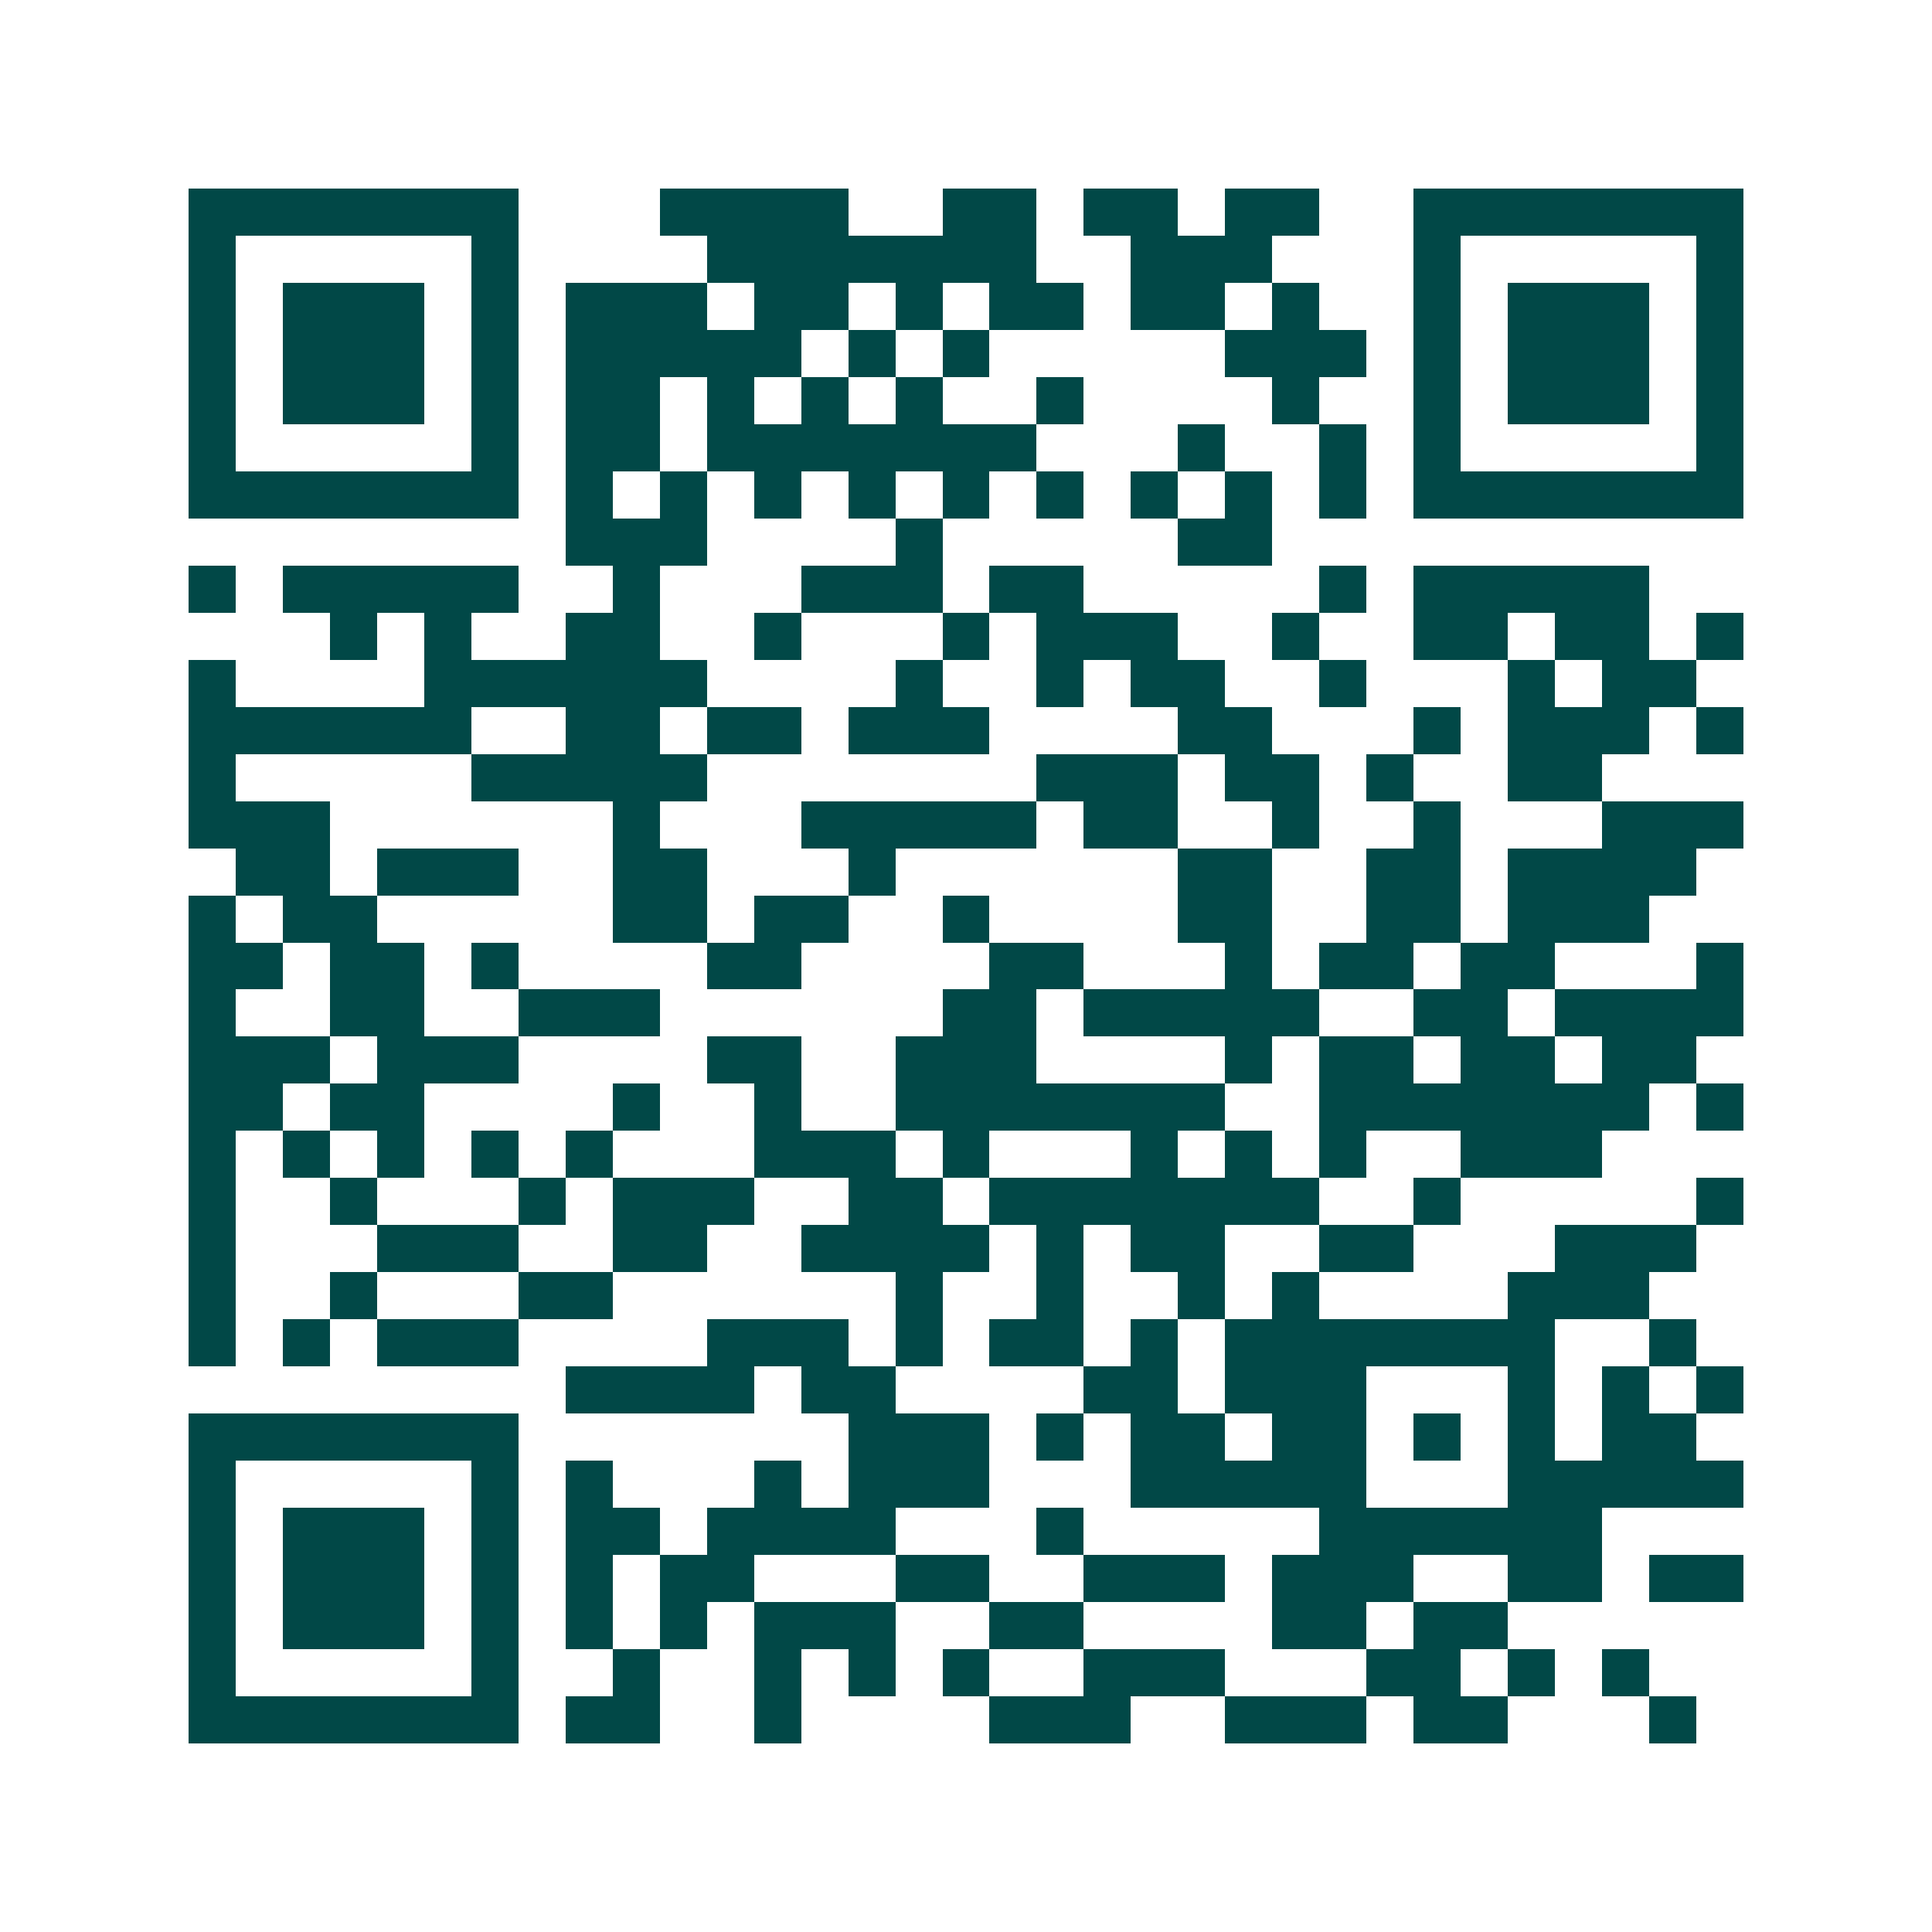 <svg xmlns="http://www.w3.org/2000/svg" width="200" height="200" viewBox="0 0 41 41" shape-rendering="crispEdges"><path fill="#ffffff" d="M0 0h41v41H0z"/><path stroke="#014847" d="M4 4.5h7m3 0h4m2 0h2m1 0h2m1 0h2m2 0h7M4 5.5h1m5 0h1m4 0h7m2 0h3m3 0h1m5 0h1M4 6.5h1m1 0h3m1 0h1m1 0h3m1 0h2m1 0h1m1 0h2m1 0h2m1 0h1m2 0h1m1 0h3m1 0h1M4 7.5h1m1 0h3m1 0h1m1 0h5m1 0h1m1 0h1m5 0h3m1 0h1m1 0h3m1 0h1M4 8.5h1m1 0h3m1 0h1m1 0h2m1 0h1m1 0h1m1 0h1m2 0h1m4 0h1m2 0h1m1 0h3m1 0h1M4 9.5h1m5 0h1m1 0h2m1 0h7m3 0h1m2 0h1m1 0h1m5 0h1M4 10.5h7m1 0h1m1 0h1m1 0h1m1 0h1m1 0h1m1 0h1m1 0h1m1 0h1m1 0h1m1 0h7M12 11.5h3m4 0h1m5 0h2M4 12.5h1m1 0h5m2 0h1m3 0h3m1 0h2m5 0h1m1 0h5M7 13.5h1m1 0h1m2 0h2m2 0h1m3 0h1m1 0h3m2 0h1m2 0h2m1 0h2m1 0h1M4 14.5h1m4 0h6m4 0h1m2 0h1m1 0h2m2 0h1m3 0h1m1 0h2M4 15.5h6m2 0h2m1 0h2m1 0h3m4 0h2m3 0h1m1 0h3m1 0h1M4 16.5h1m5 0h5m7 0h3m1 0h2m1 0h1m2 0h2M4 17.5h3m6 0h1m3 0h5m1 0h2m2 0h1m2 0h1m3 0h3M5 18.5h2m1 0h3m2 0h2m3 0h1m6 0h2m2 0h2m1 0h4M4 19.5h1m1 0h2m5 0h2m1 0h2m2 0h1m4 0h2m2 0h2m1 0h3M4 20.5h2m1 0h2m1 0h1m4 0h2m4 0h2m3 0h1m1 0h2m1 0h2m3 0h1M4 21.5h1m2 0h2m2 0h3m6 0h2m1 0h5m2 0h2m1 0h4M4 22.5h3m1 0h3m4 0h2m2 0h3m4 0h1m1 0h2m1 0h2m1 0h2M4 23.5h2m1 0h2m4 0h1m2 0h1m2 0h7m2 0h7m1 0h1M4 24.5h1m1 0h1m1 0h1m1 0h1m1 0h1m3 0h3m1 0h1m3 0h1m1 0h1m1 0h1m2 0h3M4 25.5h1m2 0h1m3 0h1m1 0h3m2 0h2m1 0h7m2 0h1m5 0h1M4 26.5h1m3 0h3m2 0h2m2 0h4m1 0h1m1 0h2m2 0h2m3 0h3M4 27.5h1m2 0h1m3 0h2m6 0h1m2 0h1m2 0h1m1 0h1m4 0h3M4 28.5h1m1 0h1m1 0h3m4 0h3m1 0h1m1 0h2m1 0h1m1 0h7m2 0h1M12 29.5h4m1 0h2m4 0h2m1 0h3m3 0h1m1 0h1m1 0h1M4 30.5h7m7 0h3m1 0h1m1 0h2m1 0h2m1 0h1m1 0h1m1 0h2M4 31.5h1m5 0h1m1 0h1m3 0h1m1 0h3m3 0h5m3 0h5M4 32.5h1m1 0h3m1 0h1m1 0h2m1 0h4m3 0h1m5 0h6M4 33.5h1m1 0h3m1 0h1m1 0h1m1 0h2m3 0h2m2 0h3m1 0h3m2 0h2m1 0h2M4 34.5h1m1 0h3m1 0h1m1 0h1m1 0h1m1 0h3m2 0h2m4 0h2m1 0h2M4 35.5h1m5 0h1m2 0h1m2 0h1m1 0h1m1 0h1m2 0h3m3 0h2m1 0h1m1 0h1M4 36.5h7m1 0h2m2 0h1m4 0h3m2 0h3m1 0h2m3 0h1"/></svg>
